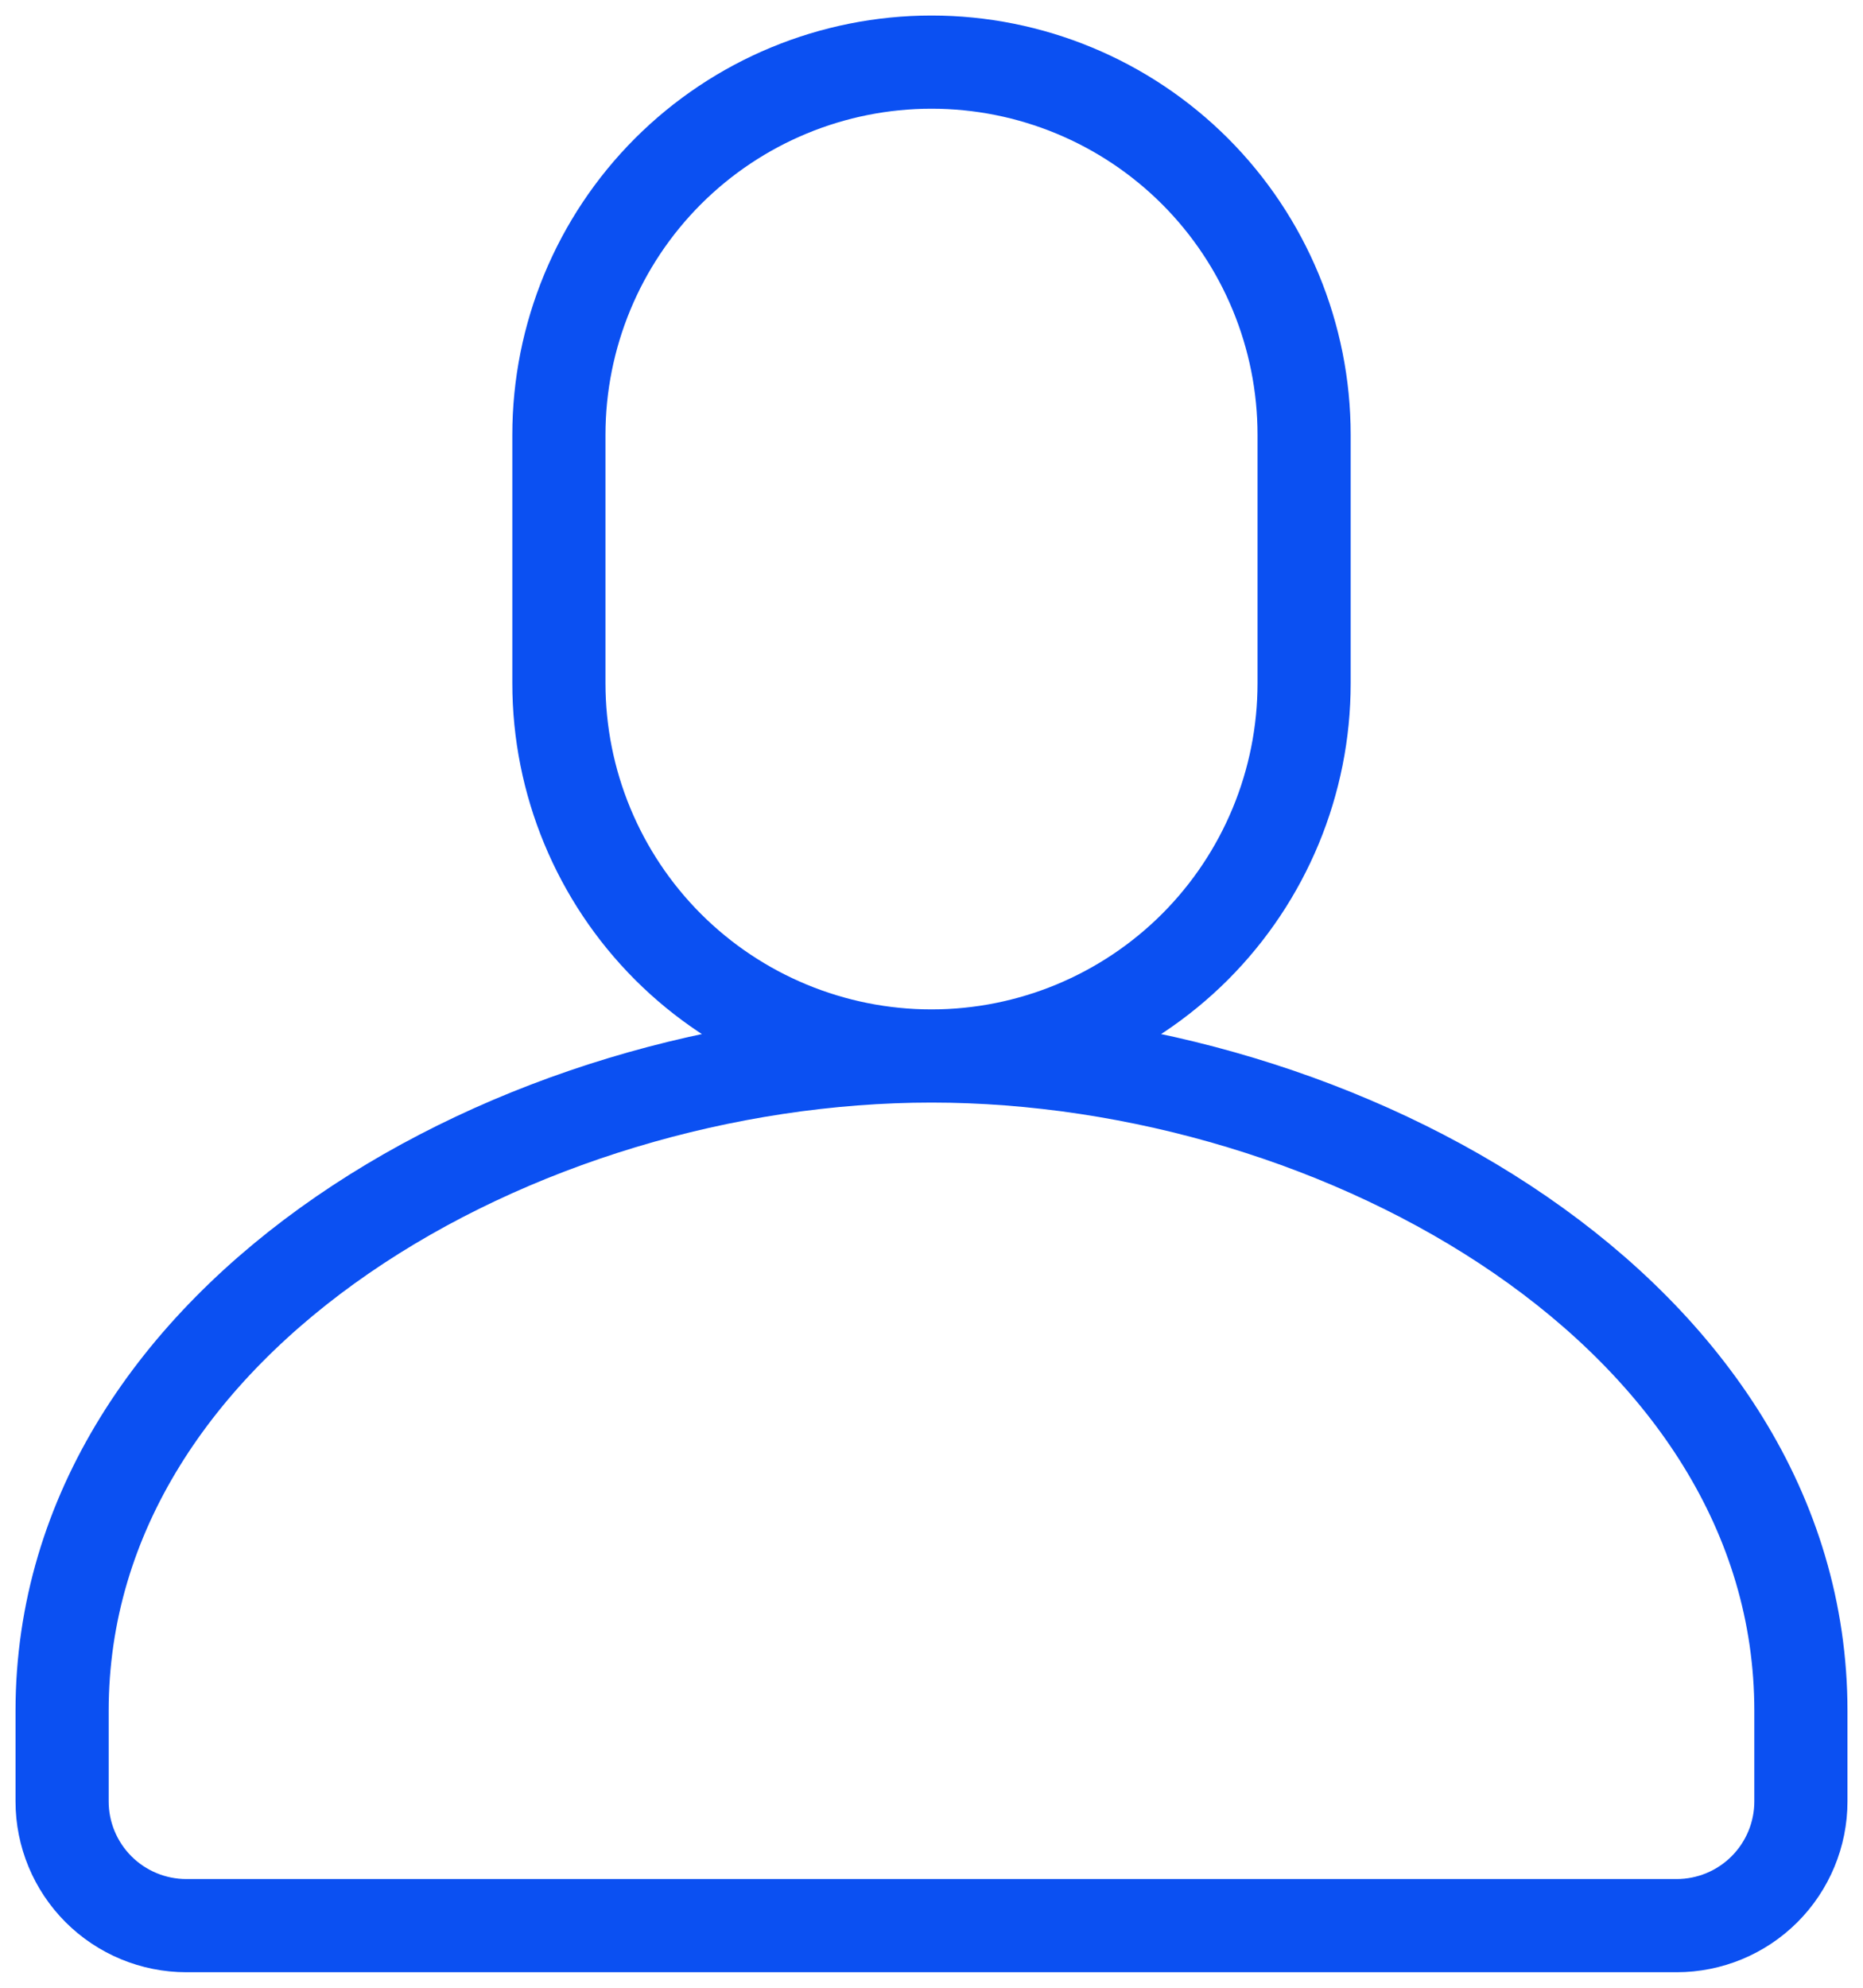 <?xml version="1.0" encoding="UTF-8"?> <svg xmlns="http://www.w3.org/2000/svg" width="30" height="32" viewBox="0 0 30 32" fill="none"><path d="M15 17C16.591 17 18.117 16.368 19.243 15.243C20.368 14.117 21 12.591 21 11V7C21 5.409 20.368 3.883 19.243 2.757C18.117 1.632 16.591 1 15 1C13.409 1 11.883 1.632 10.757 2.757C9.632 3.883 9 5.409 9 7V11C9 12.591 9.632 14.117 10.757 15.243C11.883 16.368 13.409 17 15 17ZM15 17C21.628 17 29 21.17 29 27.544V29C29 29.53 28.789 30.039 28.414 30.414C28.039 30.789 27.53 31 27 31H3C2.47 31 1.961 30.789 1.586 30.414C1.211 30.039 1 29.53 1 29V27.544C1 21.17 8.372 17 15 17Z" stroke="#0B50F2" stroke-width="1.5" stroke-linecap="round" stroke-linejoin="round"></path></svg> 